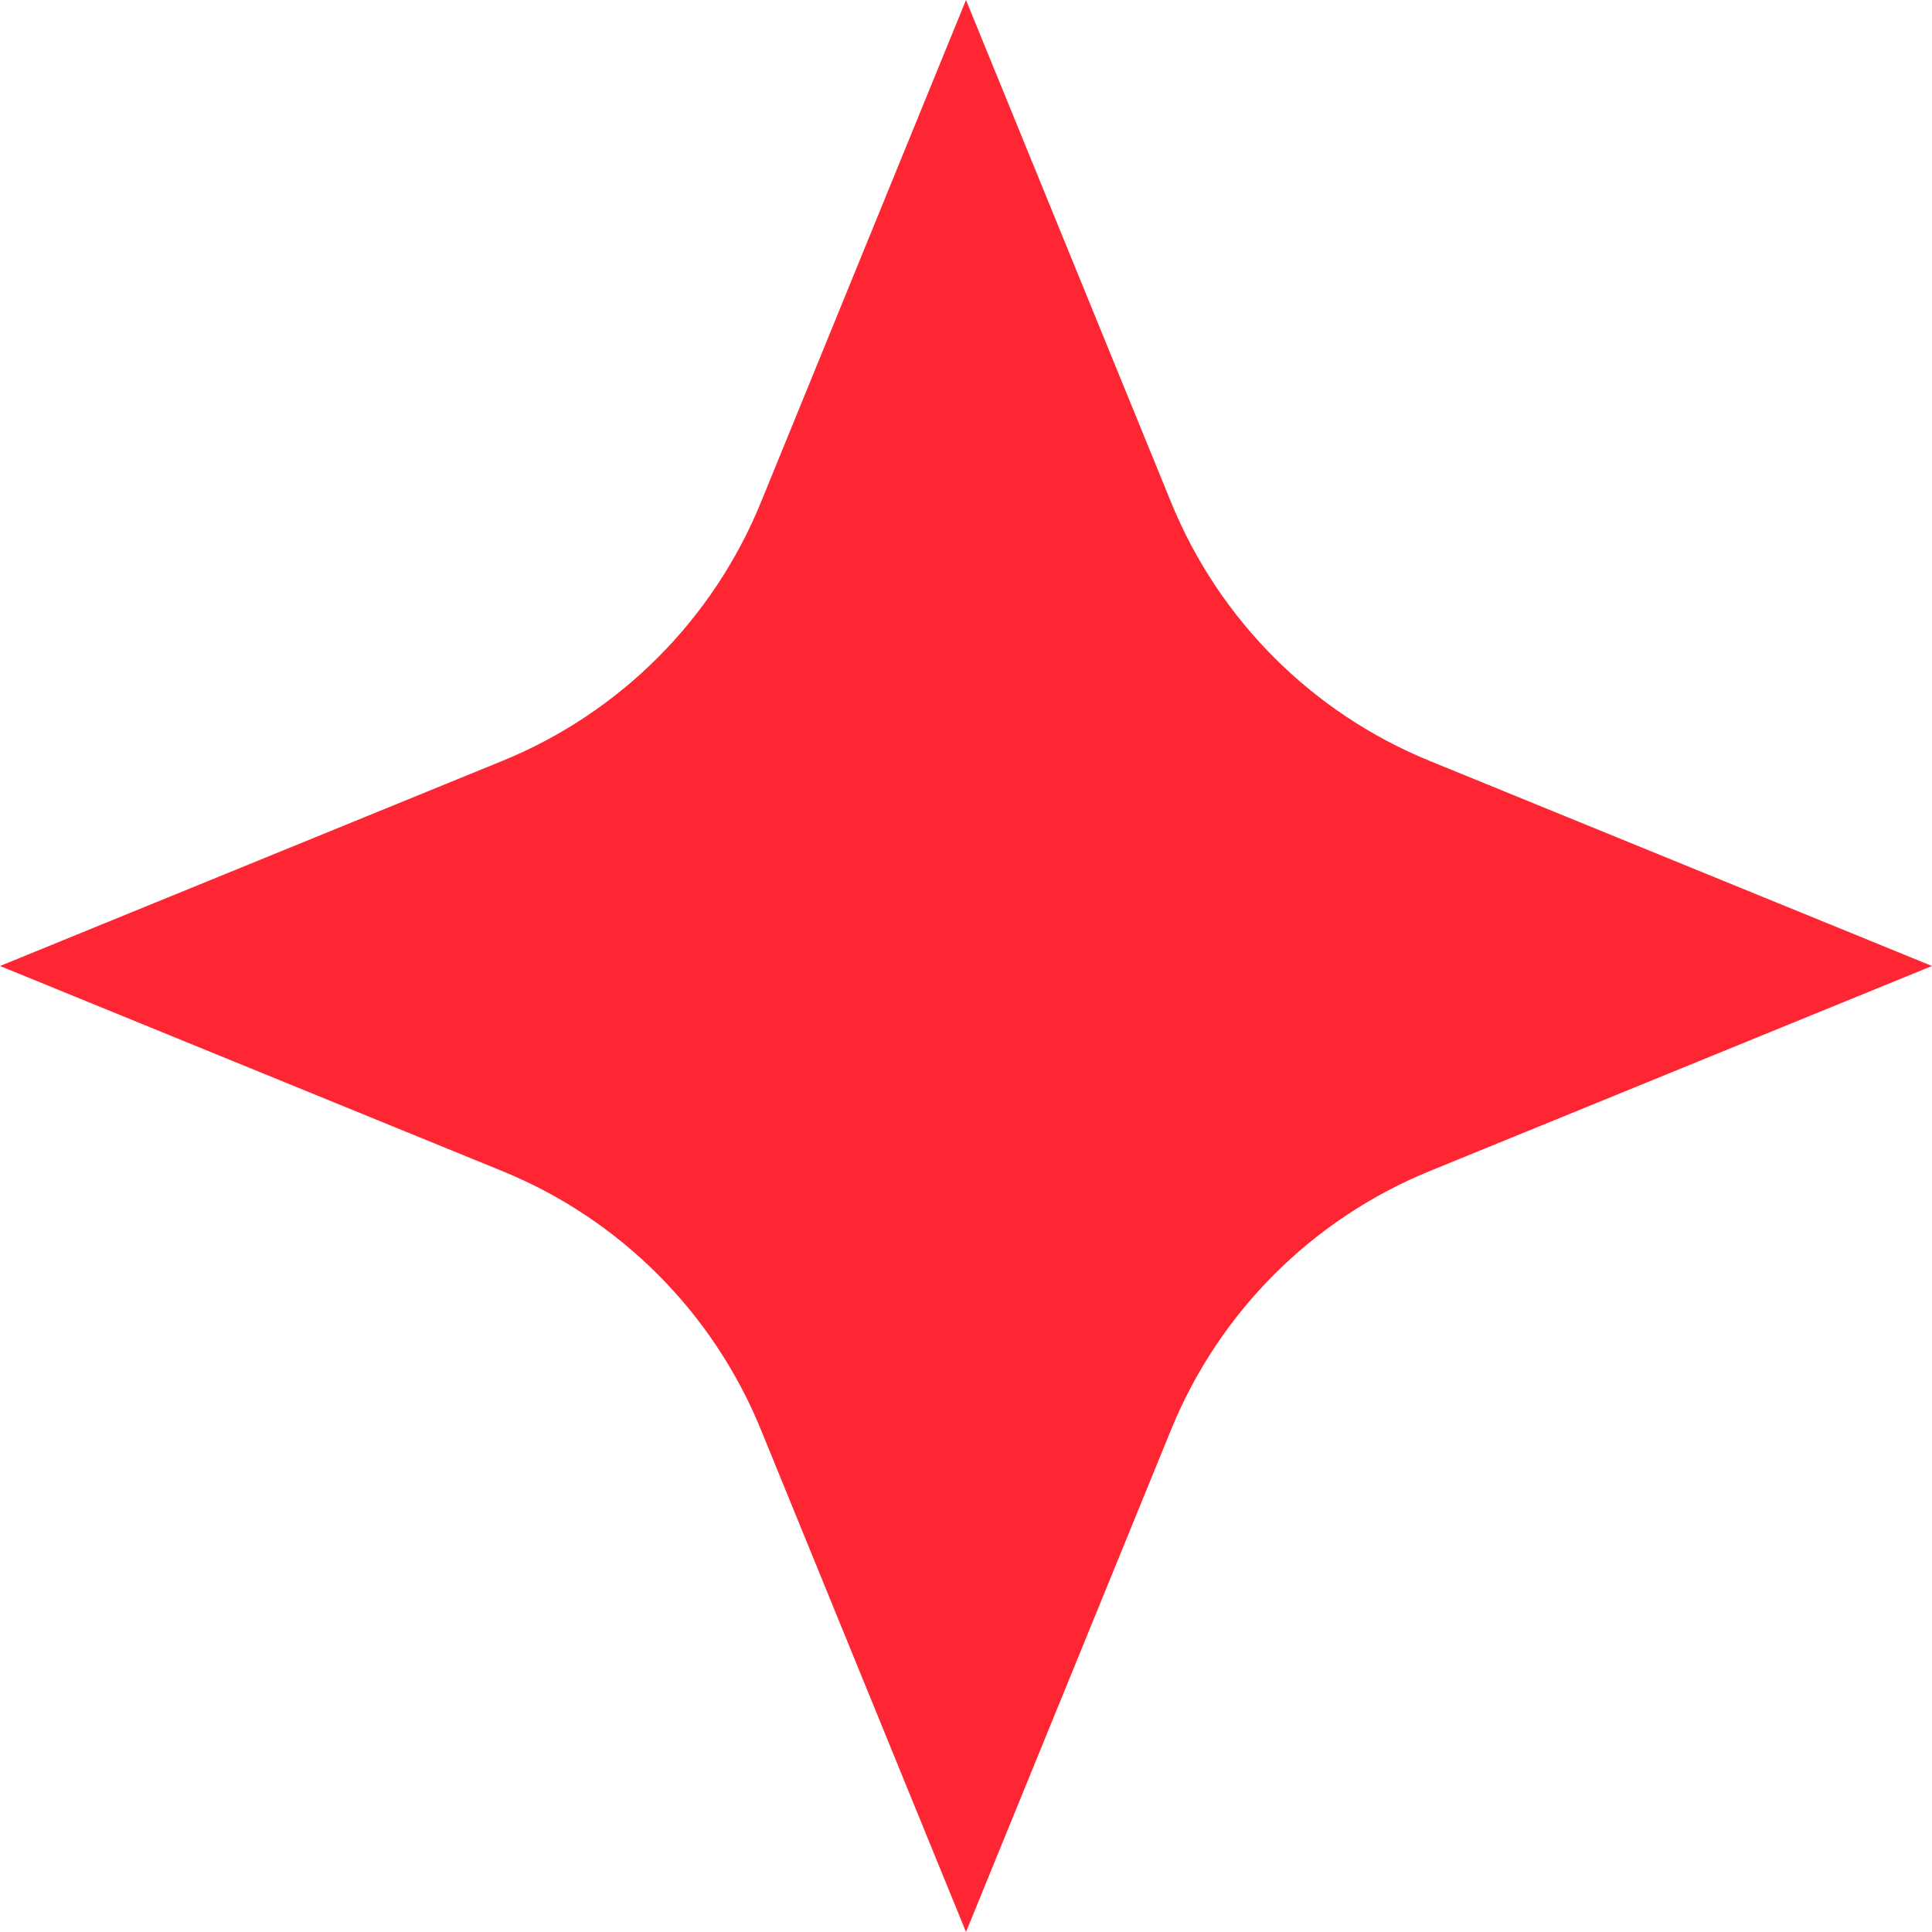 <?xml version="1.0" encoding="UTF-8"?> <svg xmlns="http://www.w3.org/2000/svg" width="66" height="66" viewBox="0 0 66 66" fill="none"> <path d="M33 0L40.008 17.164C41.645 21.173 44.827 24.355 48.836 25.992L66 33L48.836 40.008C44.827 41.645 41.645 44.827 40.008 48.836L33 66L25.992 48.836C24.355 44.827 21.173 41.645 17.164 40.008L0 33L17.164 25.992C21.173 24.355 24.355 21.173 25.992 17.164L33 0Z" fill="#FF2633"></path> </svg> 